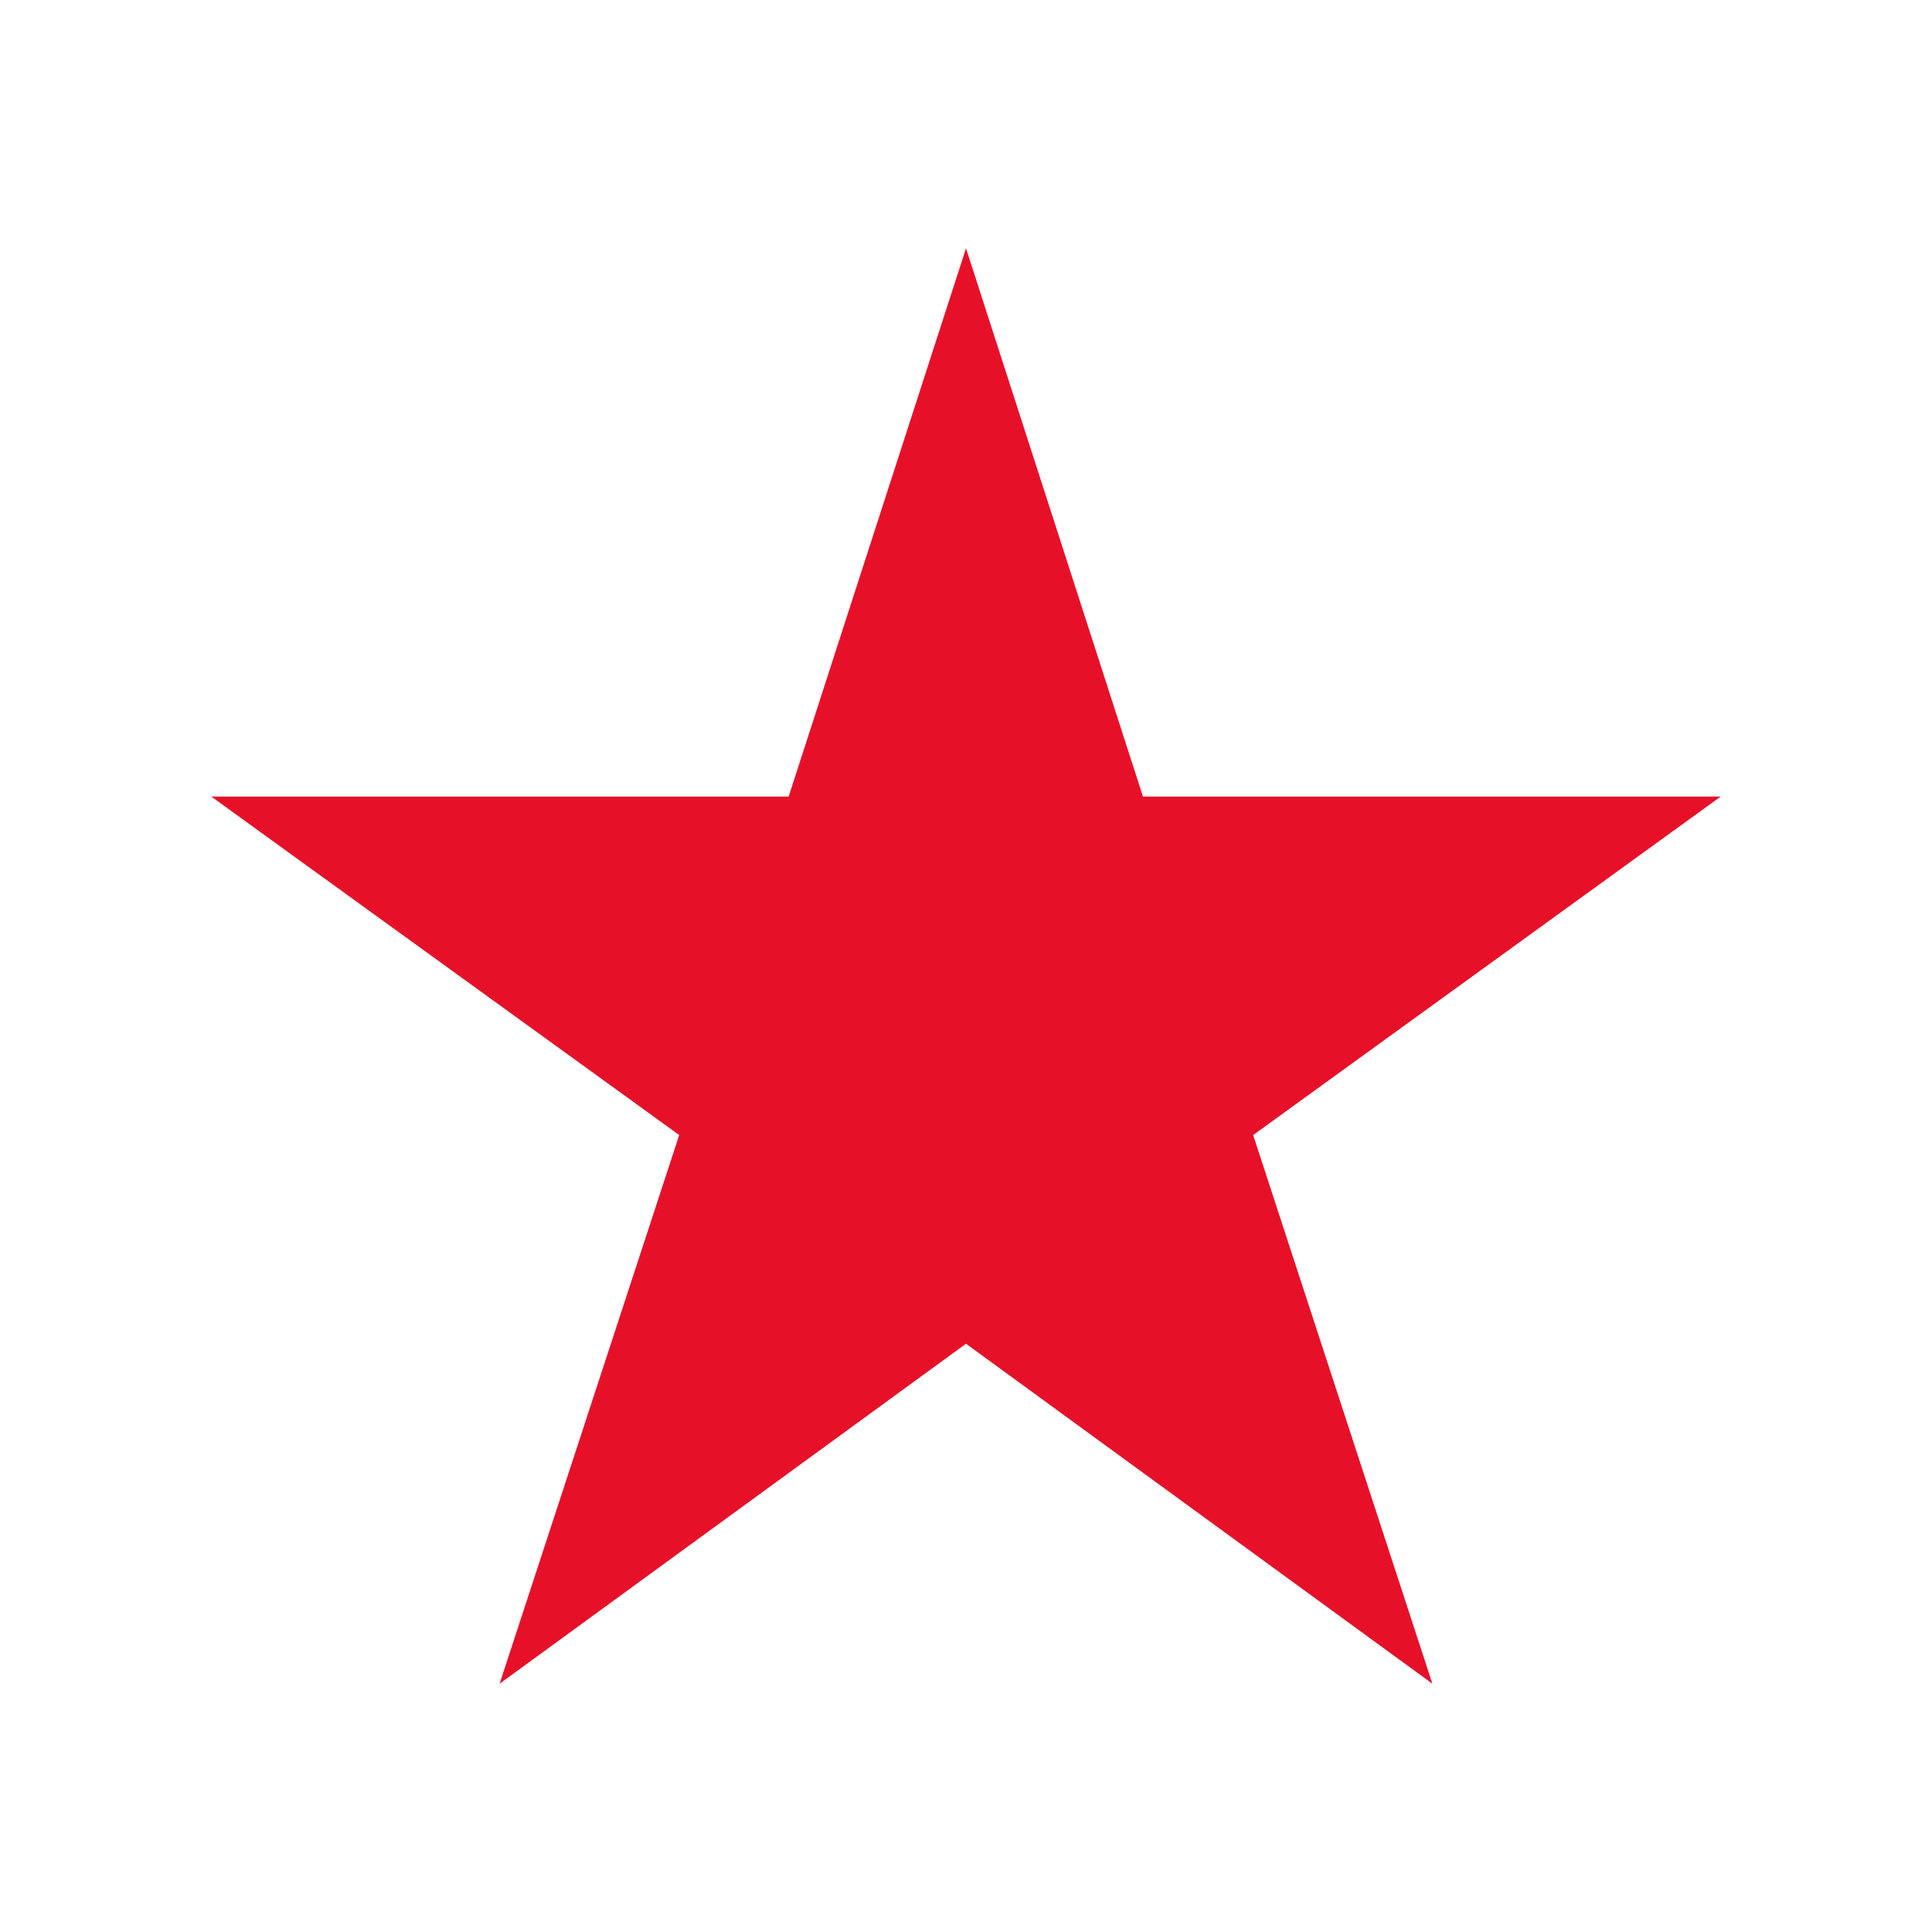 <?xml version="1.0" encoding="UTF-8"?>
<svg id="Layer_1" xmlns="http://www.w3.org/2000/svg" version="1.1" viewBox="0 0 512 512">
  <!-- Generator: Adobe Illustrator 29.0.0, SVG Export Plug-In . SVG Version: 2.1.0 Build 186)  -->
  <defs>
    <style>
      .st0 {
        fill: #e71029;
      }

      .st1 {
        fill: #fff;
      }
    </style>
  </defs>
  <rect class="st1" width="512" height="512"/>
  <polygon class="st0" points="302.9 211.1 256 65.8 209 211.1 56 211.1 180 300.8 132.4 446.2 256 356.1 379.6 446.2 332.1 300.8 456 211.1 302.9 211.1"/>
</svg>
